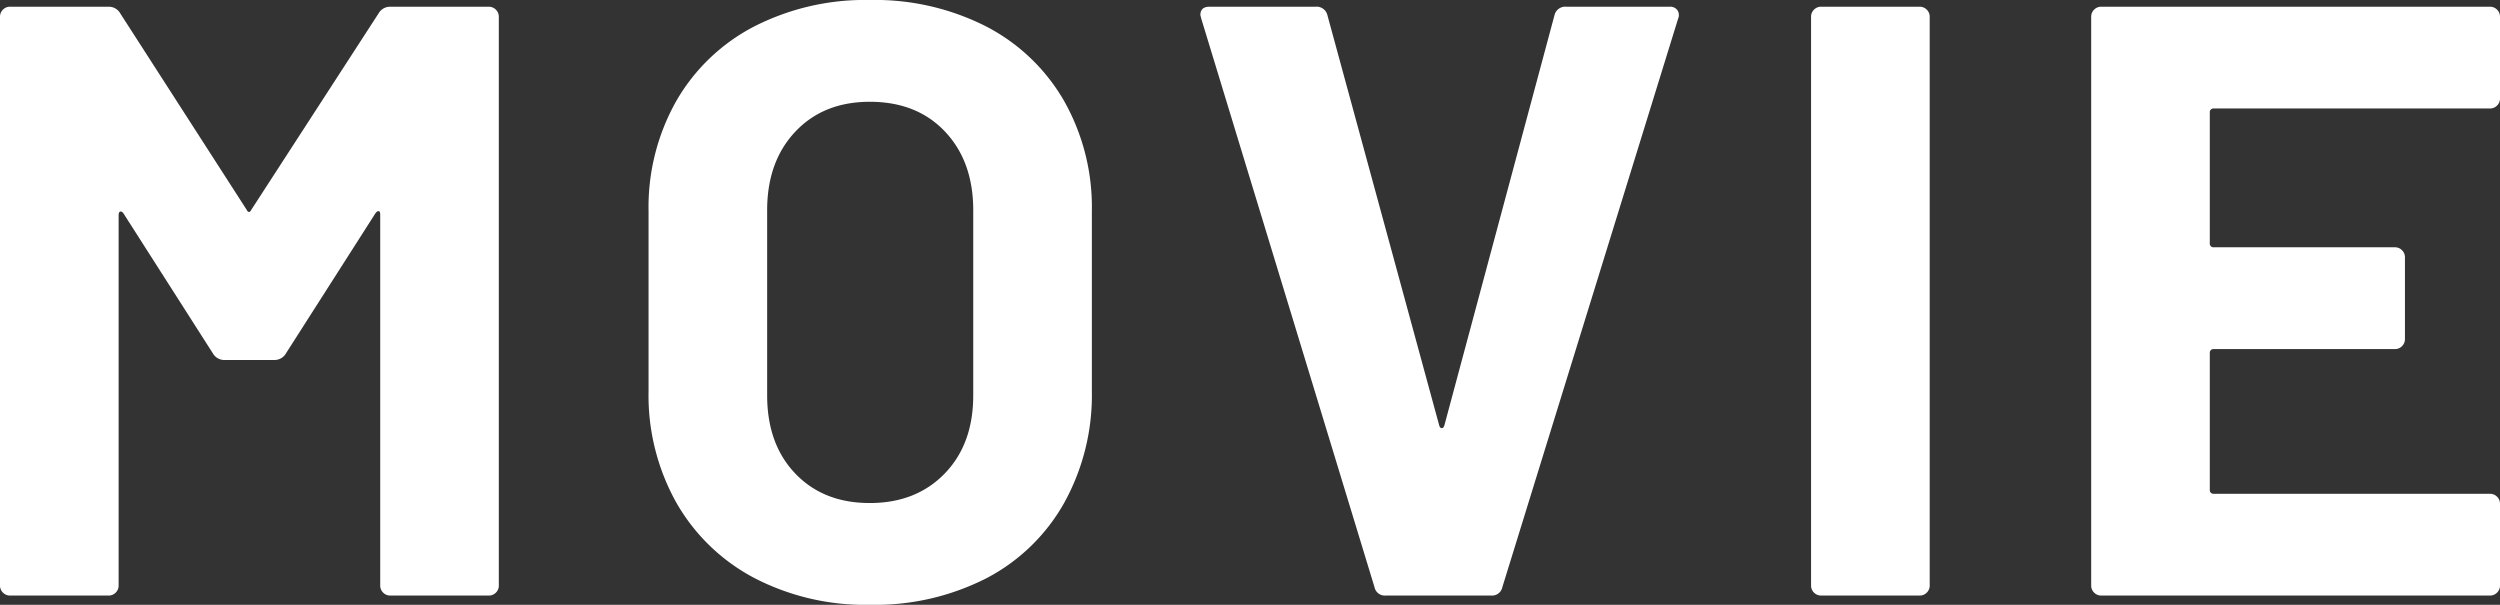 <svg xmlns="http://www.w3.org/2000/svg" width="451.058" height="109.122" viewBox="0 0 451.058 109.122">
  <rect x="0" y="0" width="451.058" height="109.122" fill="#333333" stroke="none"/>
  <path id="パス_374" data-name="パス 374" d="M77.554-105.024a2.378,2.378,0,0,1,2.125-1.214H97.436a1.756,1.756,0,0,1,1.29.531,1.756,1.756,0,0,1,.531,1.29v102.6a1.756,1.756,0,0,1-.531,1.29A1.756,1.756,0,0,1,97.436,0H79.679a1.756,1.756,0,0,1-1.29-.531,1.756,1.756,0,0,1-.531-1.29v-66.93q0-.607-.3-.607t-.607.455L60.859-43.71A2.378,2.378,0,0,1,58.735-42.5H49.78a2.378,2.378,0,0,1-2.125-1.214L31.568-68.9q-.3-.455-.607-.379t-.3.683V-1.821a1.756,1.756,0,0,1-.531,1.29A1.756,1.756,0,0,1,28.836,0H11.079a1.756,1.756,0,0,1-1.29-.531,1.756,1.756,0,0,1-.531-1.29v-102.6a1.756,1.756,0,0,1,.531-1.29,1.756,1.756,0,0,1,1.29-.531H28.836a2.378,2.378,0,0,1,2.125,1.214L53.726-69.662q.455.911.911,0ZM166.187,1.669a43.382,43.382,0,0,1-20.868-4.857A34.9,34.9,0,0,1,131.28-16.771a39.677,39.677,0,0,1-5.008-20.109V-69.359A38.956,38.956,0,0,1,131.28-89.24a34.541,34.541,0,0,1,14.039-13.432,43.943,43.943,0,0,1,20.868-4.781,44.28,44.28,0,0,1,21.02,4.781A34.541,34.541,0,0,1,201.246-89.24a38.956,38.956,0,0,1,5.008,19.882V-36.88a40.1,40.1,0,0,1-5.008,20.185A34.26,34.26,0,0,1,187.207-3.111,44.28,44.28,0,0,1,166.187,1.669Zm0-18.364q8.347,0,13.507-5.312t5.16-14.115V-69.51q0-8.8-5.084-14.19t-13.583-5.388q-8.347,0-13.432,5.388t-5.084,14.19v33.389q0,8.8,5.084,14.115T166.187-16.695ZM259.222,0a1.9,1.9,0,0,1-1.973-1.518l-31.264-102.6-.152-.607q0-1.518,1.669-1.518h19.123a2,2,0,0,1,2.125,1.518l20.185,74.063q.152.455.455.455t.455-.455l19.882-74.063a2,2,0,0,1,2.125-1.518H310.52a1.6,1.6,0,0,1,1.366.607,1.572,1.572,0,0,1,.152,1.518l-31.72,102.6A1.9,1.9,0,0,1,278.345,0Zm78.616,0a1.756,1.756,0,0,1-1.29-.531,1.756,1.756,0,0,1-.531-1.29v-102.6a1.756,1.756,0,0,1,.531-1.29,1.756,1.756,0,0,1,1.29-.531H355.6a1.756,1.756,0,0,1,1.29.531,1.756,1.756,0,0,1,.531,1.29v102.6a1.756,1.756,0,0,1-.531,1.29A1.756,1.756,0,0,1,355.6,0ZM460.316-89.7a1.756,1.756,0,0,1-.531,1.29,1.756,1.756,0,0,1-1.29.531h-49.78a.671.671,0,0,0-.759.759v23.524a.671.671,0,0,0,.759.759h32.63a1.756,1.756,0,0,1,1.29.531,1.756,1.756,0,0,1,.531,1.29V-46.29a1.756,1.756,0,0,1-.531,1.29,1.756,1.756,0,0,1-1.29.531h-32.63a.671.671,0,0,0-.759.759v24.587a.671.671,0,0,0,.759.759h49.78a1.756,1.756,0,0,1,1.29.531,1.756,1.756,0,0,1,.531,1.29V-1.821a1.756,1.756,0,0,1-.531,1.29,1.756,1.756,0,0,1-1.29.531H388.378a1.756,1.756,0,0,1-1.29-.531,1.756,1.756,0,0,1-.531-1.29v-102.6a1.756,1.756,0,0,1,.531-1.29,1.756,1.756,0,0,1,1.29-.531h70.117a1.756,1.756,0,0,1,1.29.531,1.756,1.756,0,0,1,.531,1.29Z" transform="translate(-9.258 107.453)" fill="#fff"/>
</svg>
